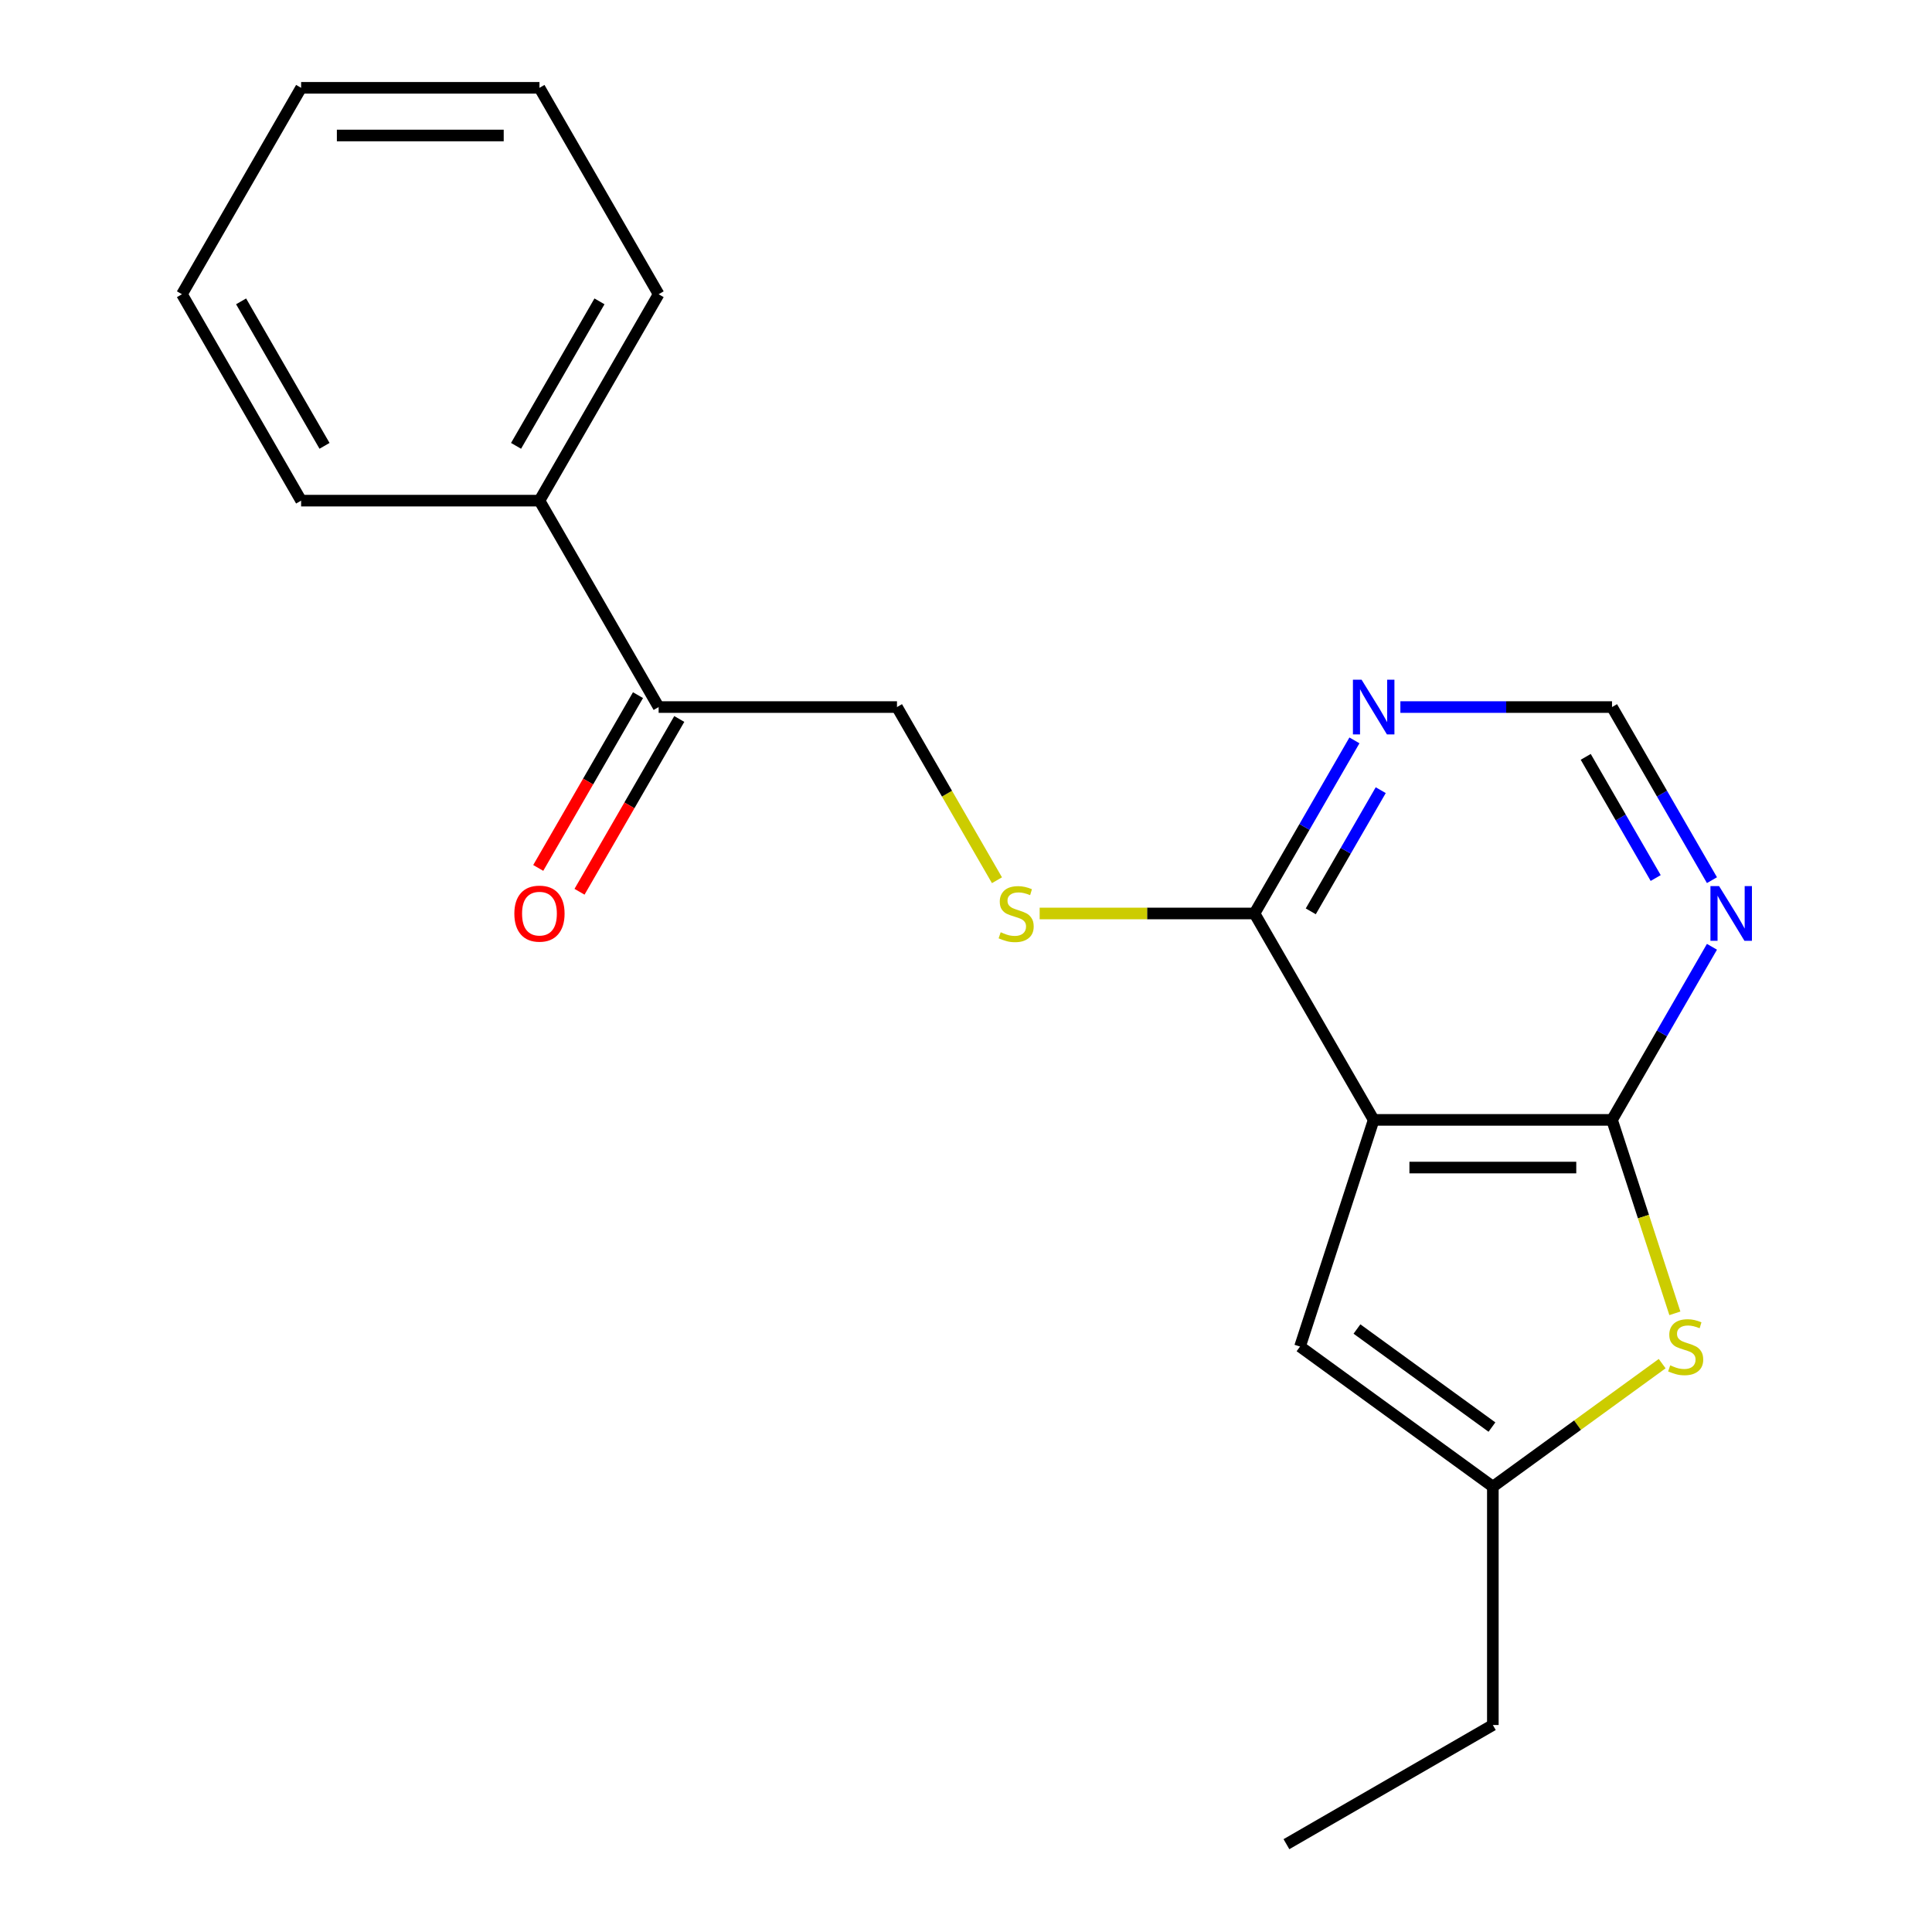 <?xml version='1.0' encoding='iso-8859-1'?>
<svg version='1.1' baseProfile='full'
              xmlns='http://www.w3.org/2000/svg'
                      xmlns:rdkit='http://www.rdkit.org/xml'
                      xmlns:xlink='http://www.w3.org/1999/xlink'
                  xml:space='preserve'
width='1000px' height='1000px' viewBox='0 0 1000 1000'>
<!-- END OF HEADER -->
<rect style='opacity:1.0;fill:#FFFFFF;stroke:none' width='1000' height='1000' x='0' y='0'> </rect>
<path class='bond-0' d='M 711.011,579.651 L 834.379,579.651' style='fill:none;fill-rule:evenodd;stroke:#000000;stroke-width:6px;stroke-linecap:butt;stroke-linejoin:miter;stroke-opacity:1' />
<path class='bond-0' d='M 729.516,604.325 L 815.874,604.325' style='fill:none;fill-rule:evenodd;stroke:#000000;stroke-width:6px;stroke-linecap:butt;stroke-linejoin:miter;stroke-opacity:1' />
<path class='bond-2' d='M 711.011,579.651 L 649.327,472.812' style='fill:none;fill-rule:evenodd;stroke:#000000;stroke-width:6px;stroke-linecap:butt;stroke-linejoin:miter;stroke-opacity:1' />
<path class='bond-3' d='M 711.011,579.651 L 672.889,696.981' style='fill:none;fill-rule:evenodd;stroke:#000000;stroke-width:6px;stroke-linecap:butt;stroke-linejoin:miter;stroke-opacity:1' />
<path class='bond-1' d='M 834.379,579.651 L 850.645,629.714' style='fill:none;fill-rule:evenodd;stroke:#000000;stroke-width:6px;stroke-linecap:butt;stroke-linejoin:miter;stroke-opacity:1' />
<path class='bond-1' d='M 850.645,629.714 L 866.911,679.777' style='fill:none;fill-rule:evenodd;stroke:#CCCC00;stroke-width:6px;stroke-linecap:butt;stroke-linejoin:miter;stroke-opacity:1' />
<path class='bond-4' d='M 834.379,579.651 L 860.243,534.854' style='fill:none;fill-rule:evenodd;stroke:#000000;stroke-width:6px;stroke-linecap:butt;stroke-linejoin:miter;stroke-opacity:1' />
<path class='bond-4' d='M 860.243,534.854 L 886.106,490.056' style='fill:none;fill-rule:evenodd;stroke:#0000FF;stroke-width:6px;stroke-linecap:butt;stroke-linejoin:miter;stroke-opacity:1' />
<path class='bond-20' d='M 860.337,705.819 L 816.516,737.656' style='fill:none;fill-rule:evenodd;stroke:#CCCC00;stroke-width:6px;stroke-linecap:butt;stroke-linejoin:miter;stroke-opacity:1' />
<path class='bond-20' d='M 816.516,737.656 L 772.695,769.494' style='fill:none;fill-rule:evenodd;stroke:#000000;stroke-width:6px;stroke-linecap:butt;stroke-linejoin:miter;stroke-opacity:1' />
<path class='bond-6' d='M 649.327,472.812 L 675.191,428.014' style='fill:none;fill-rule:evenodd;stroke:#000000;stroke-width:6px;stroke-linecap:butt;stroke-linejoin:miter;stroke-opacity:1' />
<path class='bond-6' d='M 675.191,428.014 L 701.055,383.217' style='fill:none;fill-rule:evenodd;stroke:#0000FF;stroke-width:6px;stroke-linecap:butt;stroke-linejoin:miter;stroke-opacity:1' />
<path class='bond-6' d='M 678.455,471.709 L 696.559,440.351' style='fill:none;fill-rule:evenodd;stroke:#000000;stroke-width:6px;stroke-linecap:butt;stroke-linejoin:miter;stroke-opacity:1' />
<path class='bond-6' d='M 696.559,440.351 L 714.664,408.993' style='fill:none;fill-rule:evenodd;stroke:#0000FF;stroke-width:6px;stroke-linecap:butt;stroke-linejoin:miter;stroke-opacity:1' />
<path class='bond-7' d='M 649.327,472.812 L 593.726,472.812' style='fill:none;fill-rule:evenodd;stroke:#000000;stroke-width:6px;stroke-linecap:butt;stroke-linejoin:miter;stroke-opacity:1' />
<path class='bond-7' d='M 593.726,472.812 L 538.124,472.812' style='fill:none;fill-rule:evenodd;stroke:#CCCC00;stroke-width:6px;stroke-linecap:butt;stroke-linejoin:miter;stroke-opacity:1' />
<path class='bond-5' d='M 672.889,696.981 L 772.695,769.494' style='fill:none;fill-rule:evenodd;stroke:#000000;stroke-width:6px;stroke-linecap:butt;stroke-linejoin:miter;stroke-opacity:1' />
<path class='bond-5' d='M 702.362,687.896 L 772.227,738.656' style='fill:none;fill-rule:evenodd;stroke:#000000;stroke-width:6px;stroke-linecap:butt;stroke-linejoin:miter;stroke-opacity:1' />
<path class='bond-21' d='M 886.106,455.568 L 860.243,410.77' style='fill:none;fill-rule:evenodd;stroke:#0000FF;stroke-width:6px;stroke-linecap:butt;stroke-linejoin:miter;stroke-opacity:1' />
<path class='bond-21' d='M 860.243,410.77 L 834.379,365.973' style='fill:none;fill-rule:evenodd;stroke:#000000;stroke-width:6px;stroke-linecap:butt;stroke-linejoin:miter;stroke-opacity:1' />
<path class='bond-21' d='M 856.979,454.465 L 838.875,423.107' style='fill:none;fill-rule:evenodd;stroke:#0000FF;stroke-width:6px;stroke-linecap:butt;stroke-linejoin:miter;stroke-opacity:1' />
<path class='bond-21' d='M 838.875,423.107 L 820.77,391.749' style='fill:none;fill-rule:evenodd;stroke:#000000;stroke-width:6px;stroke-linecap:butt;stroke-linejoin:miter;stroke-opacity:1' />
<path class='bond-13' d='M 772.695,769.494 L 772.695,892.862' style='fill:none;fill-rule:evenodd;stroke:#000000;stroke-width:6px;stroke-linecap:butt;stroke-linejoin:miter;stroke-opacity:1' />
<path class='bond-8' d='M 724.835,365.973 L 779.607,365.973' style='fill:none;fill-rule:evenodd;stroke:#0000FF;stroke-width:6px;stroke-linecap:butt;stroke-linejoin:miter;stroke-opacity:1' />
<path class='bond-8' d='M 779.607,365.973 L 834.379,365.973' style='fill:none;fill-rule:evenodd;stroke:#000000;stroke-width:6px;stroke-linecap:butt;stroke-linejoin:miter;stroke-opacity:1' />
<path class='bond-10' d='M 516.027,455.608 L 490.152,410.79' style='fill:none;fill-rule:evenodd;stroke:#CCCC00;stroke-width:6px;stroke-linecap:butt;stroke-linejoin:miter;stroke-opacity:1' />
<path class='bond-10' d='M 490.152,410.79 L 464.276,365.973' style='fill:none;fill-rule:evenodd;stroke:#000000;stroke-width:6px;stroke-linecap:butt;stroke-linejoin:miter;stroke-opacity:1' />
<path class='bond-9' d='M 340.909,365.973 L 464.276,365.973' style='fill:none;fill-rule:evenodd;stroke:#000000;stroke-width:6px;stroke-linecap:butt;stroke-linejoin:miter;stroke-opacity:1' />
<path class='bond-11' d='M 330.225,359.804 L 304.407,404.522' style='fill:none;fill-rule:evenodd;stroke:#000000;stroke-width:6px;stroke-linecap:butt;stroke-linejoin:miter;stroke-opacity:1' />
<path class='bond-11' d='M 304.407,404.522 L 278.59,449.239' style='fill:none;fill-rule:evenodd;stroke:#FF0000;stroke-width:6px;stroke-linecap:butt;stroke-linejoin:miter;stroke-opacity:1' />
<path class='bond-11' d='M 351.593,372.141 L 325.775,416.859' style='fill:none;fill-rule:evenodd;stroke:#000000;stroke-width:6px;stroke-linecap:butt;stroke-linejoin:miter;stroke-opacity:1' />
<path class='bond-11' d='M 325.775,416.859 L 299.957,461.576' style='fill:none;fill-rule:evenodd;stroke:#FF0000;stroke-width:6px;stroke-linecap:butt;stroke-linejoin:miter;stroke-opacity:1' />
<path class='bond-12' d='M 340.909,365.973 L 279.225,259.133' style='fill:none;fill-rule:evenodd;stroke:#000000;stroke-width:6px;stroke-linecap:butt;stroke-linejoin:miter;stroke-opacity:1' />
<path class='bond-14' d='M 279.225,259.133 L 340.909,152.294' style='fill:none;fill-rule:evenodd;stroke:#000000;stroke-width:6px;stroke-linecap:butt;stroke-linejoin:miter;stroke-opacity:1' />
<path class='bond-14' d='M 267.11,230.771 L 310.288,155.983' style='fill:none;fill-rule:evenodd;stroke:#000000;stroke-width:6px;stroke-linecap:butt;stroke-linejoin:miter;stroke-opacity:1' />
<path class='bond-15' d='M 279.225,259.133 L 155.858,259.133' style='fill:none;fill-rule:evenodd;stroke:#000000;stroke-width:6px;stroke-linecap:butt;stroke-linejoin:miter;stroke-opacity:1' />
<path class='bond-16' d='M 772.695,892.862 L 665.856,954.545' style='fill:none;fill-rule:evenodd;stroke:#000000;stroke-width:6px;stroke-linecap:butt;stroke-linejoin:miter;stroke-opacity:1' />
<path class='bond-17' d='M 340.909,152.294 L 279.225,45.455' style='fill:none;fill-rule:evenodd;stroke:#000000;stroke-width:6px;stroke-linecap:butt;stroke-linejoin:miter;stroke-opacity:1' />
<path class='bond-18' d='M 155.858,259.133 L 94.174,152.294' style='fill:none;fill-rule:evenodd;stroke:#000000;stroke-width:6px;stroke-linecap:butt;stroke-linejoin:miter;stroke-opacity:1' />
<path class='bond-18' d='M 167.973,230.771 L 124.794,155.983' style='fill:none;fill-rule:evenodd;stroke:#000000;stroke-width:6px;stroke-linecap:butt;stroke-linejoin:miter;stroke-opacity:1' />
<path class='bond-22' d='M 279.225,45.455 L 155.858,45.455' style='fill:none;fill-rule:evenodd;stroke:#000000;stroke-width:6px;stroke-linecap:butt;stroke-linejoin:miter;stroke-opacity:1' />
<path class='bond-22' d='M 260.72,70.128 L 174.363,70.128' style='fill:none;fill-rule:evenodd;stroke:#000000;stroke-width:6px;stroke-linecap:butt;stroke-linejoin:miter;stroke-opacity:1' />
<path class='bond-19' d='M 94.174,152.294 L 155.858,45.455' style='fill:none;fill-rule:evenodd;stroke:#000000;stroke-width:6px;stroke-linecap:butt;stroke-linejoin:miter;stroke-opacity:1' />
<path  class='atom-2' d='M 864.501 706.701
Q 864.821 706.821, 866.141 707.381
Q 867.461 707.941, 868.901 708.301
Q 870.381 708.621, 871.821 708.621
Q 874.501 708.621, 876.061 707.341
Q 877.621 706.021, 877.621 703.741
Q 877.621 702.181, 876.821 701.221
Q 876.061 700.261, 874.861 699.741
Q 873.661 699.221, 871.661 698.621
Q 869.141 697.861, 867.621 697.141
Q 866.141 696.421, 865.061 694.901
Q 864.021 693.381, 864.021 690.821
Q 864.021 687.261, 866.421 685.061
Q 868.861 682.861, 873.661 682.861
Q 876.941 682.861, 880.661 684.421
L 879.741 687.501
Q 876.341 686.101, 873.781 686.101
Q 871.021 686.101, 869.501 687.261
Q 867.981 688.381, 868.021 690.341
Q 868.021 691.861, 868.781 692.781
Q 869.581 693.701, 870.701 694.221
Q 871.861 694.741, 873.781 695.341
Q 876.341 696.141, 877.861 696.941
Q 879.381 697.741, 880.461 699.381
Q 881.581 700.981, 881.581 703.741
Q 881.581 707.661, 878.941 709.781
Q 876.341 711.861, 871.981 711.861
Q 869.461 711.861, 867.541 711.301
Q 865.661 710.781, 863.421 709.861
L 864.501 706.701
' fill='#CCCC00'/>
<path  class='atom-5' d='M 889.802 458.652
L 899.082 473.652
Q 900.002 475.132, 901.482 477.812
Q 902.962 480.492, 903.042 480.652
L 903.042 458.652
L 906.802 458.652
L 906.802 486.972
L 902.922 486.972
L 892.962 470.572
Q 891.802 468.652, 890.562 466.452
Q 889.362 464.252, 889.002 463.572
L 889.002 486.972
L 885.322 486.972
L 885.322 458.652
L 889.802 458.652
' fill='#0000FF'/>
<path  class='atom-7' d='M 704.751 351.813
L 714.031 366.813
Q 714.951 368.293, 716.431 370.973
Q 717.911 373.653, 717.991 373.813
L 717.991 351.813
L 721.751 351.813
L 721.751 380.133
L 717.871 380.133
L 707.911 363.733
Q 706.751 361.813, 705.511 359.613
Q 704.311 357.413, 703.951 356.733
L 703.951 380.133
L 700.271 380.133
L 700.271 351.813
L 704.751 351.813
' fill='#0000FF'/>
<path  class='atom-8' d='M 517.96 482.532
Q 518.28 482.652, 519.6 483.212
Q 520.92 483.772, 522.36 484.132
Q 523.84 484.452, 525.28 484.452
Q 527.96 484.452, 529.52 483.172
Q 531.08 481.852, 531.08 479.572
Q 531.08 478.012, 530.28 477.052
Q 529.52 476.092, 528.32 475.572
Q 527.12 475.052, 525.12 474.452
Q 522.6 473.692, 521.08 472.972
Q 519.6 472.252, 518.52 470.732
Q 517.48 469.212, 517.48 466.652
Q 517.48 463.092, 519.88 460.892
Q 522.32 458.692, 527.12 458.692
Q 530.4 458.692, 534.12 460.252
L 533.2 463.332
Q 529.8 461.932, 527.24 461.932
Q 524.48 461.932, 522.96 463.092
Q 521.44 464.212, 521.48 466.172
Q 521.48 467.692, 522.24 468.612
Q 523.04 469.532, 524.16 470.052
Q 525.32 470.572, 527.24 471.172
Q 529.8 471.972, 531.32 472.772
Q 532.84 473.572, 533.92 475.212
Q 535.04 476.812, 535.04 479.572
Q 535.04 483.492, 532.4 485.612
Q 529.8 487.692, 525.44 487.692
Q 522.92 487.692, 521 487.132
Q 519.12 486.612, 516.88 485.692
L 517.96 482.532
' fill='#CCCC00'/>
<path  class='atom-12' d='M 266.225 472.892
Q 266.225 466.092, 269.585 462.292
Q 272.945 458.492, 279.225 458.492
Q 285.505 458.492, 288.865 462.292
Q 292.225 466.092, 292.225 472.892
Q 292.225 479.772, 288.825 483.692
Q 285.425 487.572, 279.225 487.572
Q 272.985 487.572, 269.585 483.692
Q 266.225 479.812, 266.225 472.892
M 279.225 484.372
Q 283.545 484.372, 285.865 481.492
Q 288.225 478.572, 288.225 472.892
Q 288.225 467.332, 285.865 464.532
Q 283.545 461.692, 279.225 461.692
Q 274.905 461.692, 272.545 464.492
Q 270.225 467.292, 270.225 472.892
Q 270.225 478.612, 272.545 481.492
Q 274.905 484.372, 279.225 484.372
' fill='#FF0000'/>
</svg>
